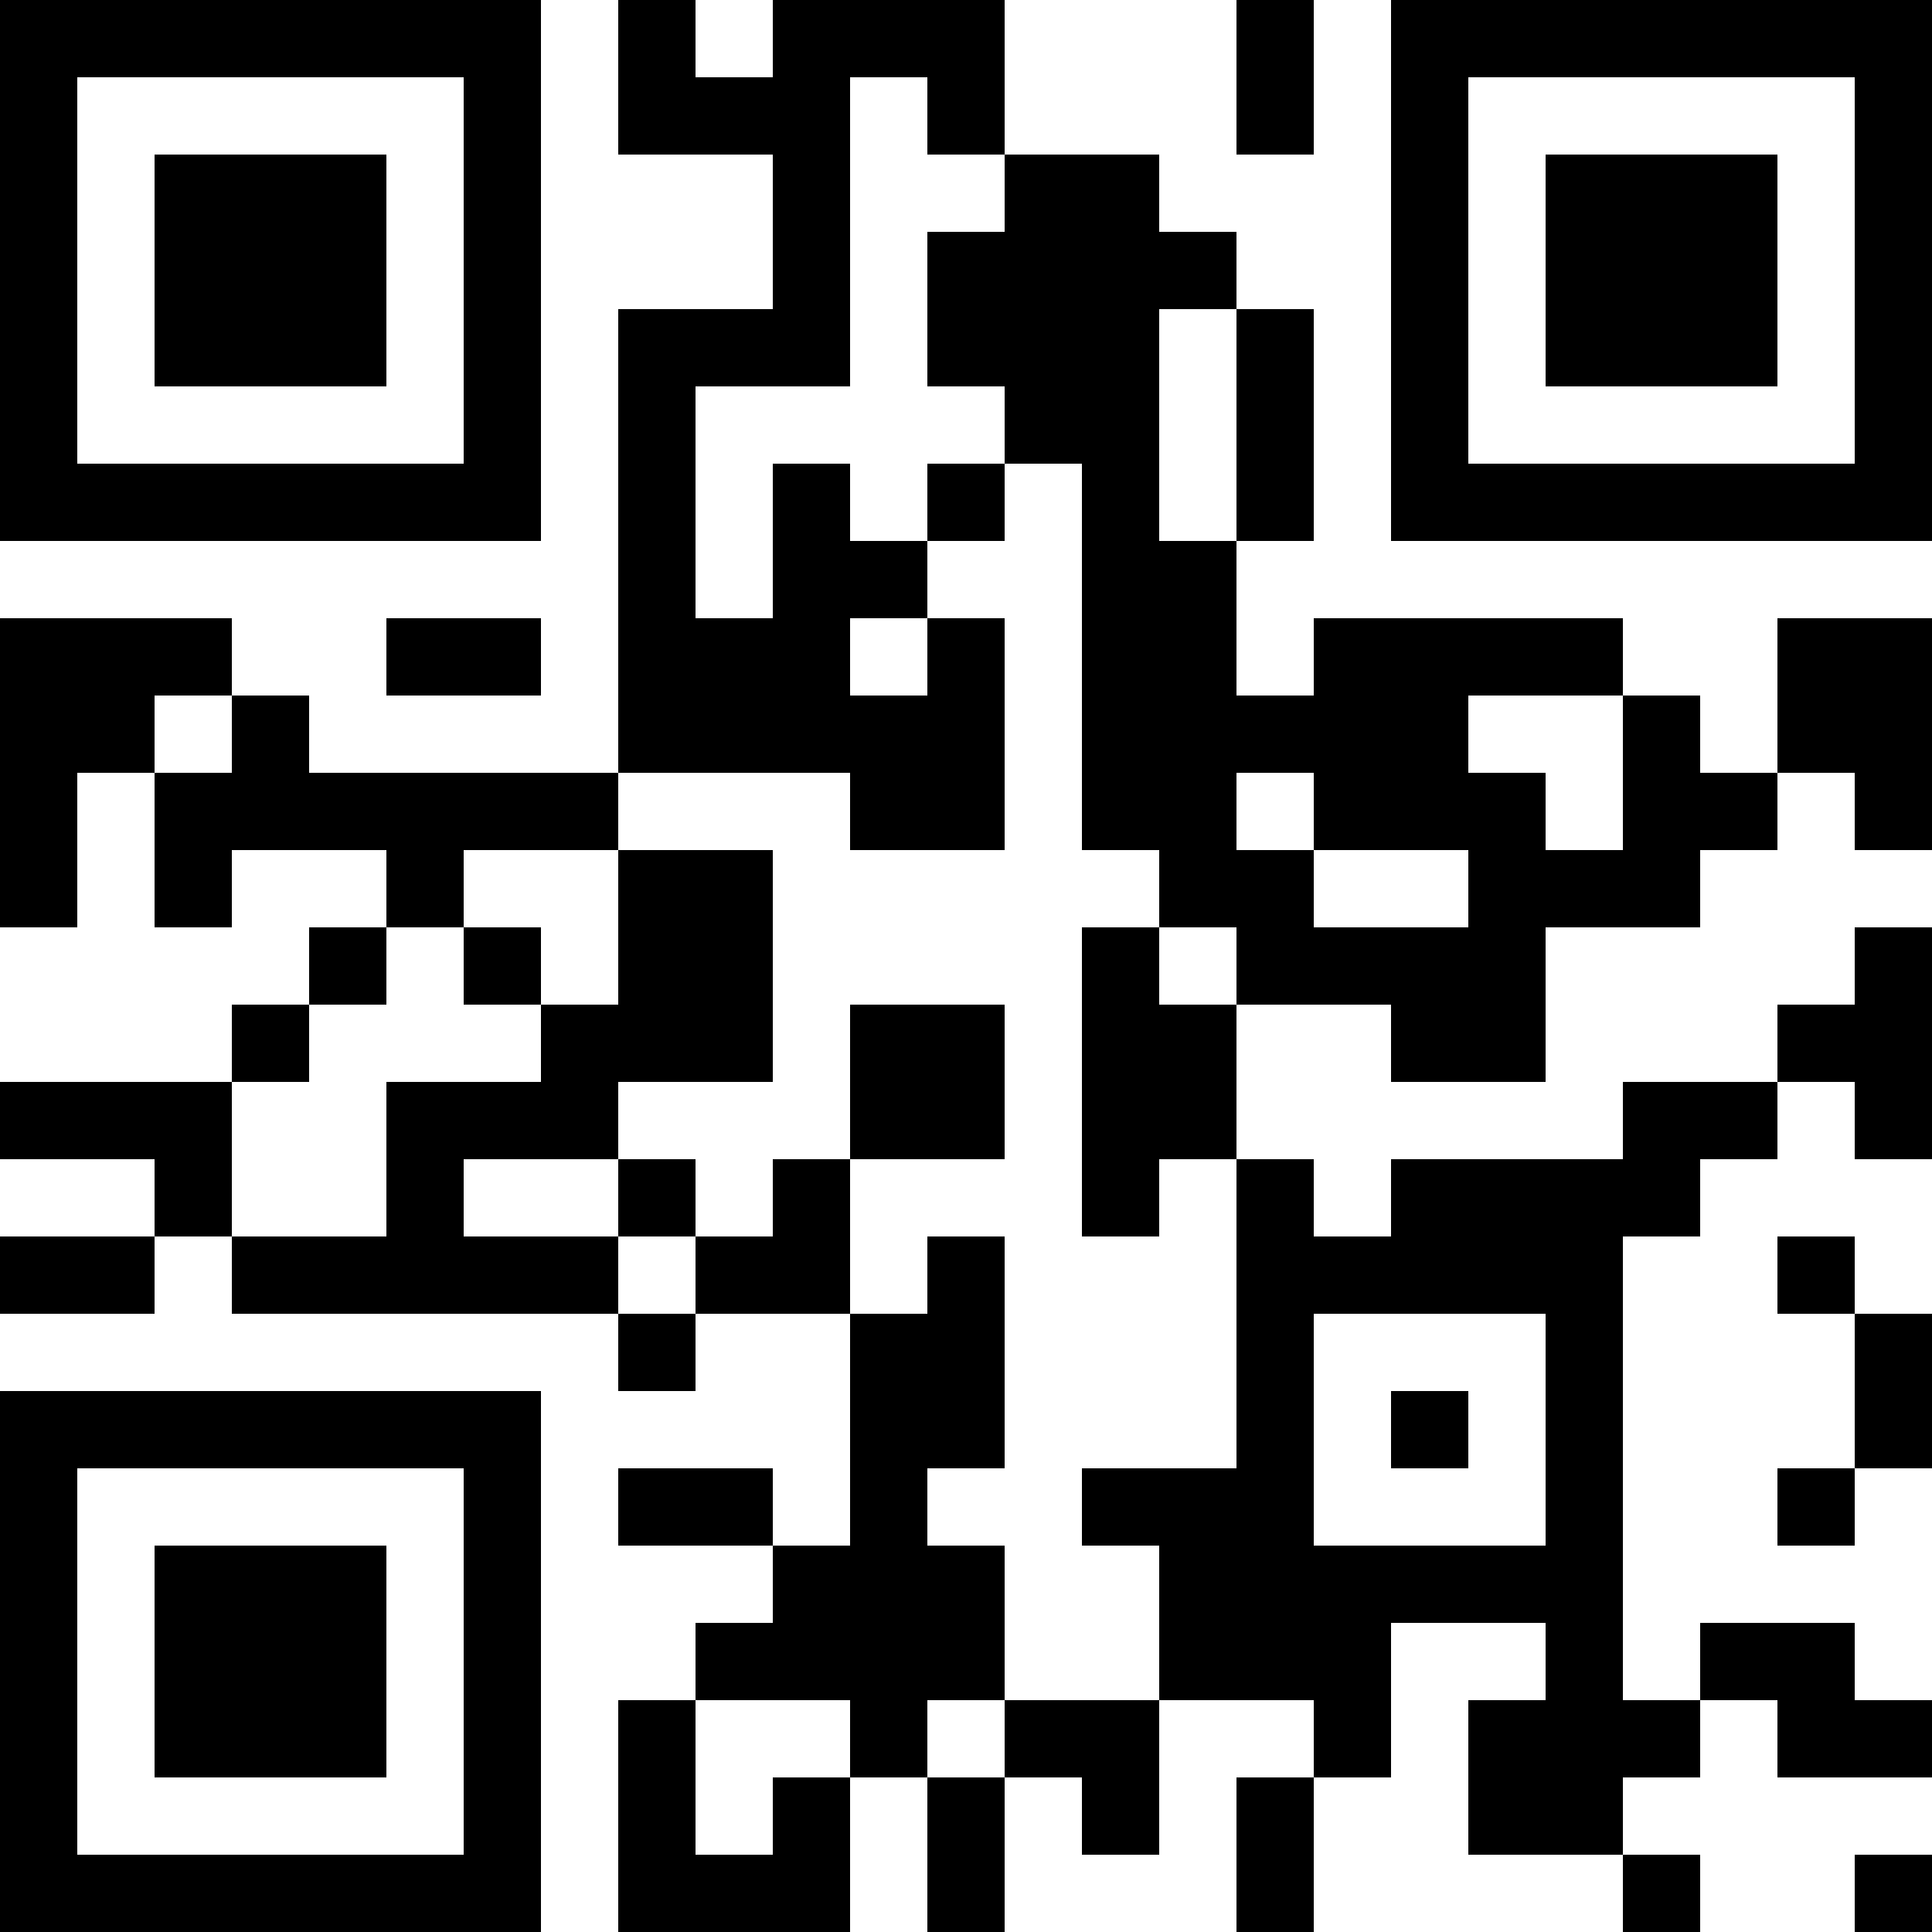 <?xml version="1.0" encoding="UTF-8"?>
<svg xmlns="http://www.w3.org/2000/svg" version="1.1" width="1000" height="1000" viewBox="0 0 1000 1000"><rect x="0" y="0" width="1000" height="1000" fill="#ffffff"/><g transform="scale(40)"><g transform="translate(0,0)"><path fill-rule="evenodd" d="M8 0L8 2L10 2L10 4L8 4L8 10L4 10L4 9L3 9L3 8L0 8L0 12L1 12L1 10L2 10L2 12L3 12L3 11L5 11L5 12L4 12L4 13L3 13L3 14L0 14L0 15L2 15L2 16L0 16L0 17L2 17L2 16L3 16L3 17L8 17L8 18L9 18L9 17L11 17L11 20L10 20L10 19L8 19L8 20L10 20L10 21L9 21L9 22L8 22L8 25L11 25L11 23L12 23L12 25L13 25L13 23L14 23L14 24L15 24L15 22L17 22L17 23L16 23L16 25L17 25L17 23L18 23L18 21L20 21L20 22L19 22L19 24L21 24L21 25L22 25L22 24L21 24L21 23L22 23L22 22L23 22L23 23L25 23L25 22L24 22L24 21L22 21L22 22L21 22L21 16L22 16L22 15L23 15L23 14L24 14L24 15L25 15L25 12L24 12L24 13L23 13L23 14L21 14L21 15L18 15L18 16L17 16L17 15L16 15L16 13L18 13L18 14L20 14L20 12L22 12L22 11L23 11L23 10L24 10L24 11L25 11L25 8L23 8L23 10L22 10L22 9L21 9L21 8L17 8L17 9L16 9L16 7L17 7L17 4L16 4L16 3L15 3L15 2L13 2L13 0L10 0L10 1L9 1L9 0ZM16 0L16 2L17 2L17 0ZM11 1L11 5L9 5L9 8L10 8L10 6L11 6L11 7L12 7L12 8L11 8L11 9L12 9L12 8L13 8L13 11L11 11L11 10L8 10L8 11L6 11L6 12L5 12L5 13L4 13L4 14L3 14L3 16L5 16L5 14L7 14L7 13L8 13L8 11L10 11L10 14L8 14L8 15L6 15L6 16L8 16L8 17L9 17L9 16L10 16L10 15L11 15L11 17L12 17L12 16L13 16L13 19L12 19L12 20L13 20L13 22L12 22L12 23L13 23L13 22L15 22L15 20L14 20L14 19L16 19L16 15L15 15L15 16L14 16L14 12L15 12L15 13L16 13L16 12L15 12L15 11L14 11L14 6L13 6L13 5L12 5L12 3L13 3L13 2L12 2L12 1ZM15 4L15 7L16 7L16 4ZM12 6L12 7L13 7L13 6ZM5 8L5 9L7 9L7 8ZM2 9L2 10L3 10L3 9ZM19 9L19 10L20 10L20 11L21 11L21 9ZM16 10L16 11L17 11L17 12L19 12L19 11L17 11L17 10ZM6 12L6 13L7 13L7 12ZM11 13L11 15L13 15L13 13ZM8 15L8 16L9 16L9 15ZM23 16L23 17L24 17L24 19L23 19L23 20L24 20L24 19L25 19L25 17L24 17L24 16ZM17 17L17 20L20 20L20 17ZM18 18L18 19L19 19L19 18ZM9 22L9 24L10 24L10 23L11 23L11 22ZM24 24L24 25L25 25L25 24ZM0 0L0 7L7 7L7 0ZM1 1L1 6L6 6L6 1ZM2 2L2 5L5 5L5 2ZM18 0L18 7L25 7L25 0ZM19 1L19 6L24 6L24 1ZM20 2L20 5L23 5L23 2ZM0 18L0 25L7 25L7 18ZM1 19L1 24L6 24L6 19ZM2 20L2 23L5 23L5 20Z" fill="#000000"/></g></g></svg>
